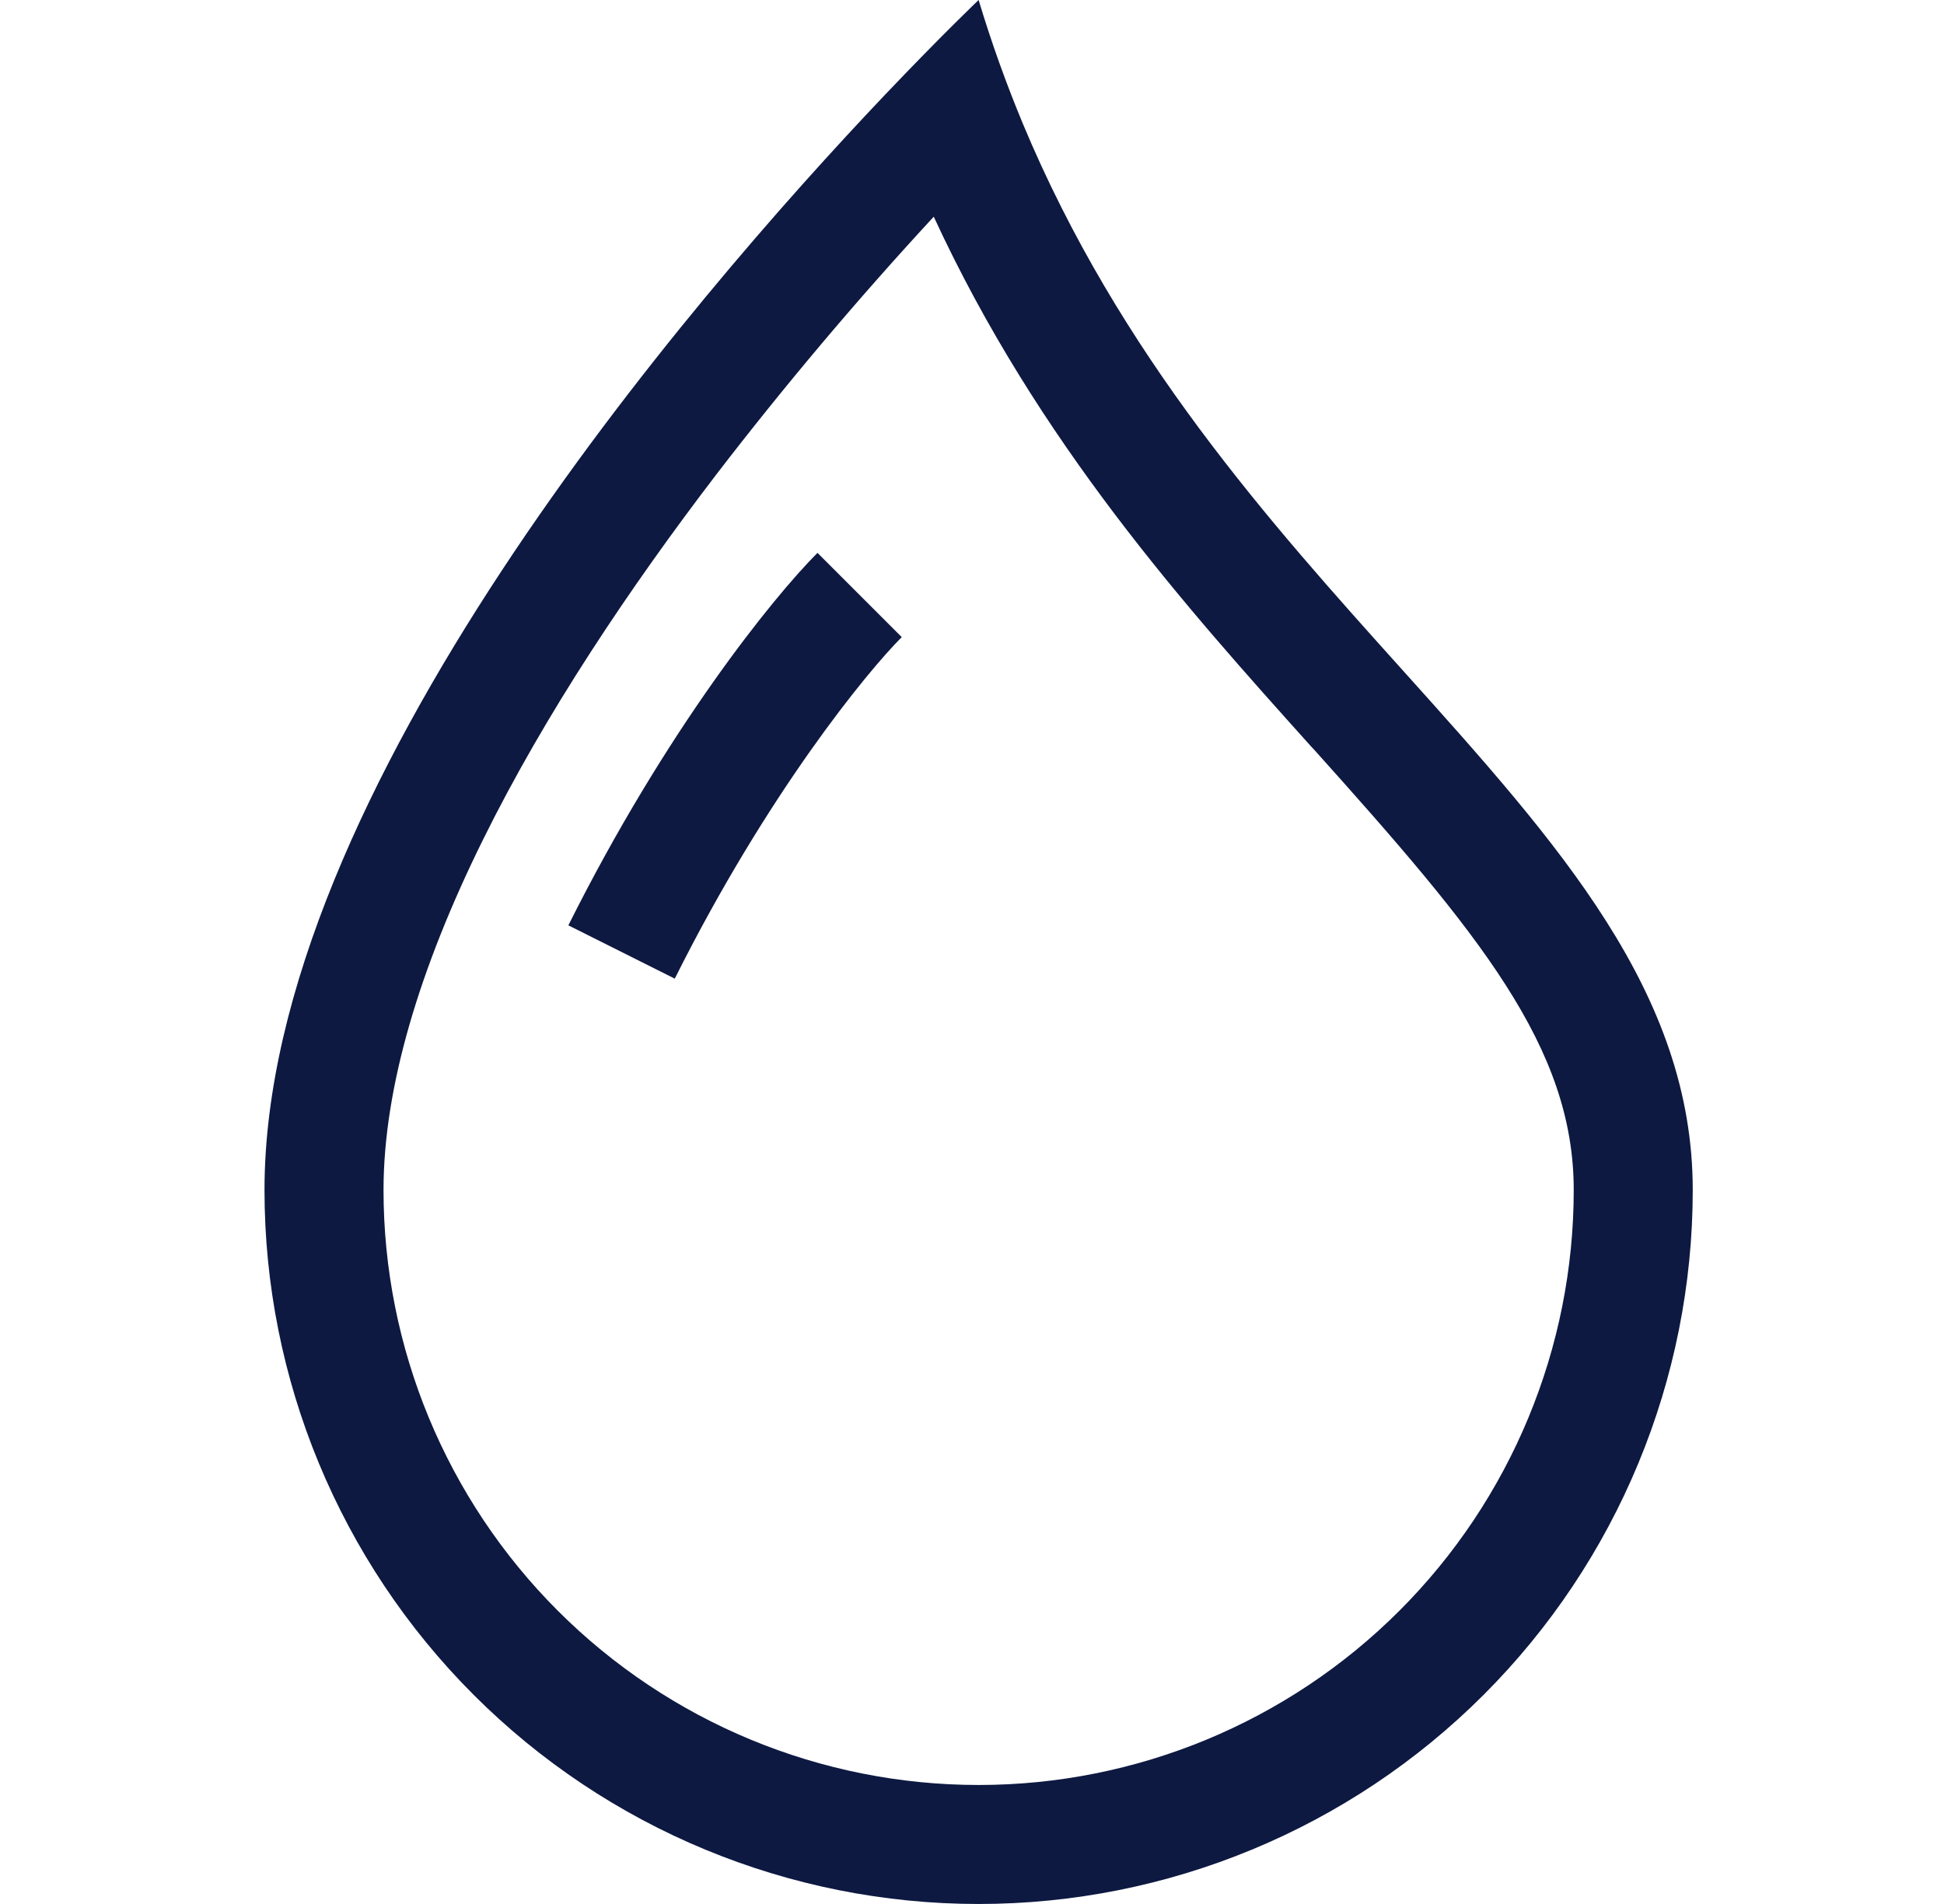 <svg width="49" height="48" viewBox="0 0 49 48" fill="none" xmlns="http://www.w3.org/2000/svg">
<path fill-rule="evenodd" clip-rule="evenodd" d="M22.297 2.4C23.737 0.885 24.667 0 24.667 0C24.994 1.089 25.369 2.124 25.78 3.114C28.216 8.952 31.999 13.164 35.371 16.914C39.301 21.288 42.667 25.035 42.667 30C42.667 34.774 40.77 39.352 37.395 42.728C34.019 46.104 29.441 48 24.667 48C19.893 48 15.314 46.104 11.939 42.728C8.563 39.352 6.667 34.774 6.667 30C6.667 20.004 17.407 7.551 22.297 2.4ZM23.536 5.463C21.609 7.548 19.778 9.719 18.049 11.97C15.871 14.82 13.741 17.994 12.169 21.18C10.579 24.399 9.667 27.414 9.667 30C9.667 33.978 11.247 37.794 14.06 40.607C16.873 43.42 20.688 45 24.667 45C28.645 45 32.46 43.42 35.273 40.607C38.086 37.794 39.667 33.978 39.667 30C39.667 26.397 37.279 23.529 33.124 18.9L33.034 18.804C29.917 15.33 26.167 11.163 23.536 5.463Z" fill="#0D1941"/>
<path fill-rule="evenodd" clip-rule="evenodd" d="M14.326 23.328C16.786 18.405 19.477 15.069 20.605 13.938L22.729 16.062C21.859 16.932 19.345 19.995 17.008 24.672L14.326 23.328Z" fill="#0D1941"/>
</svg>
